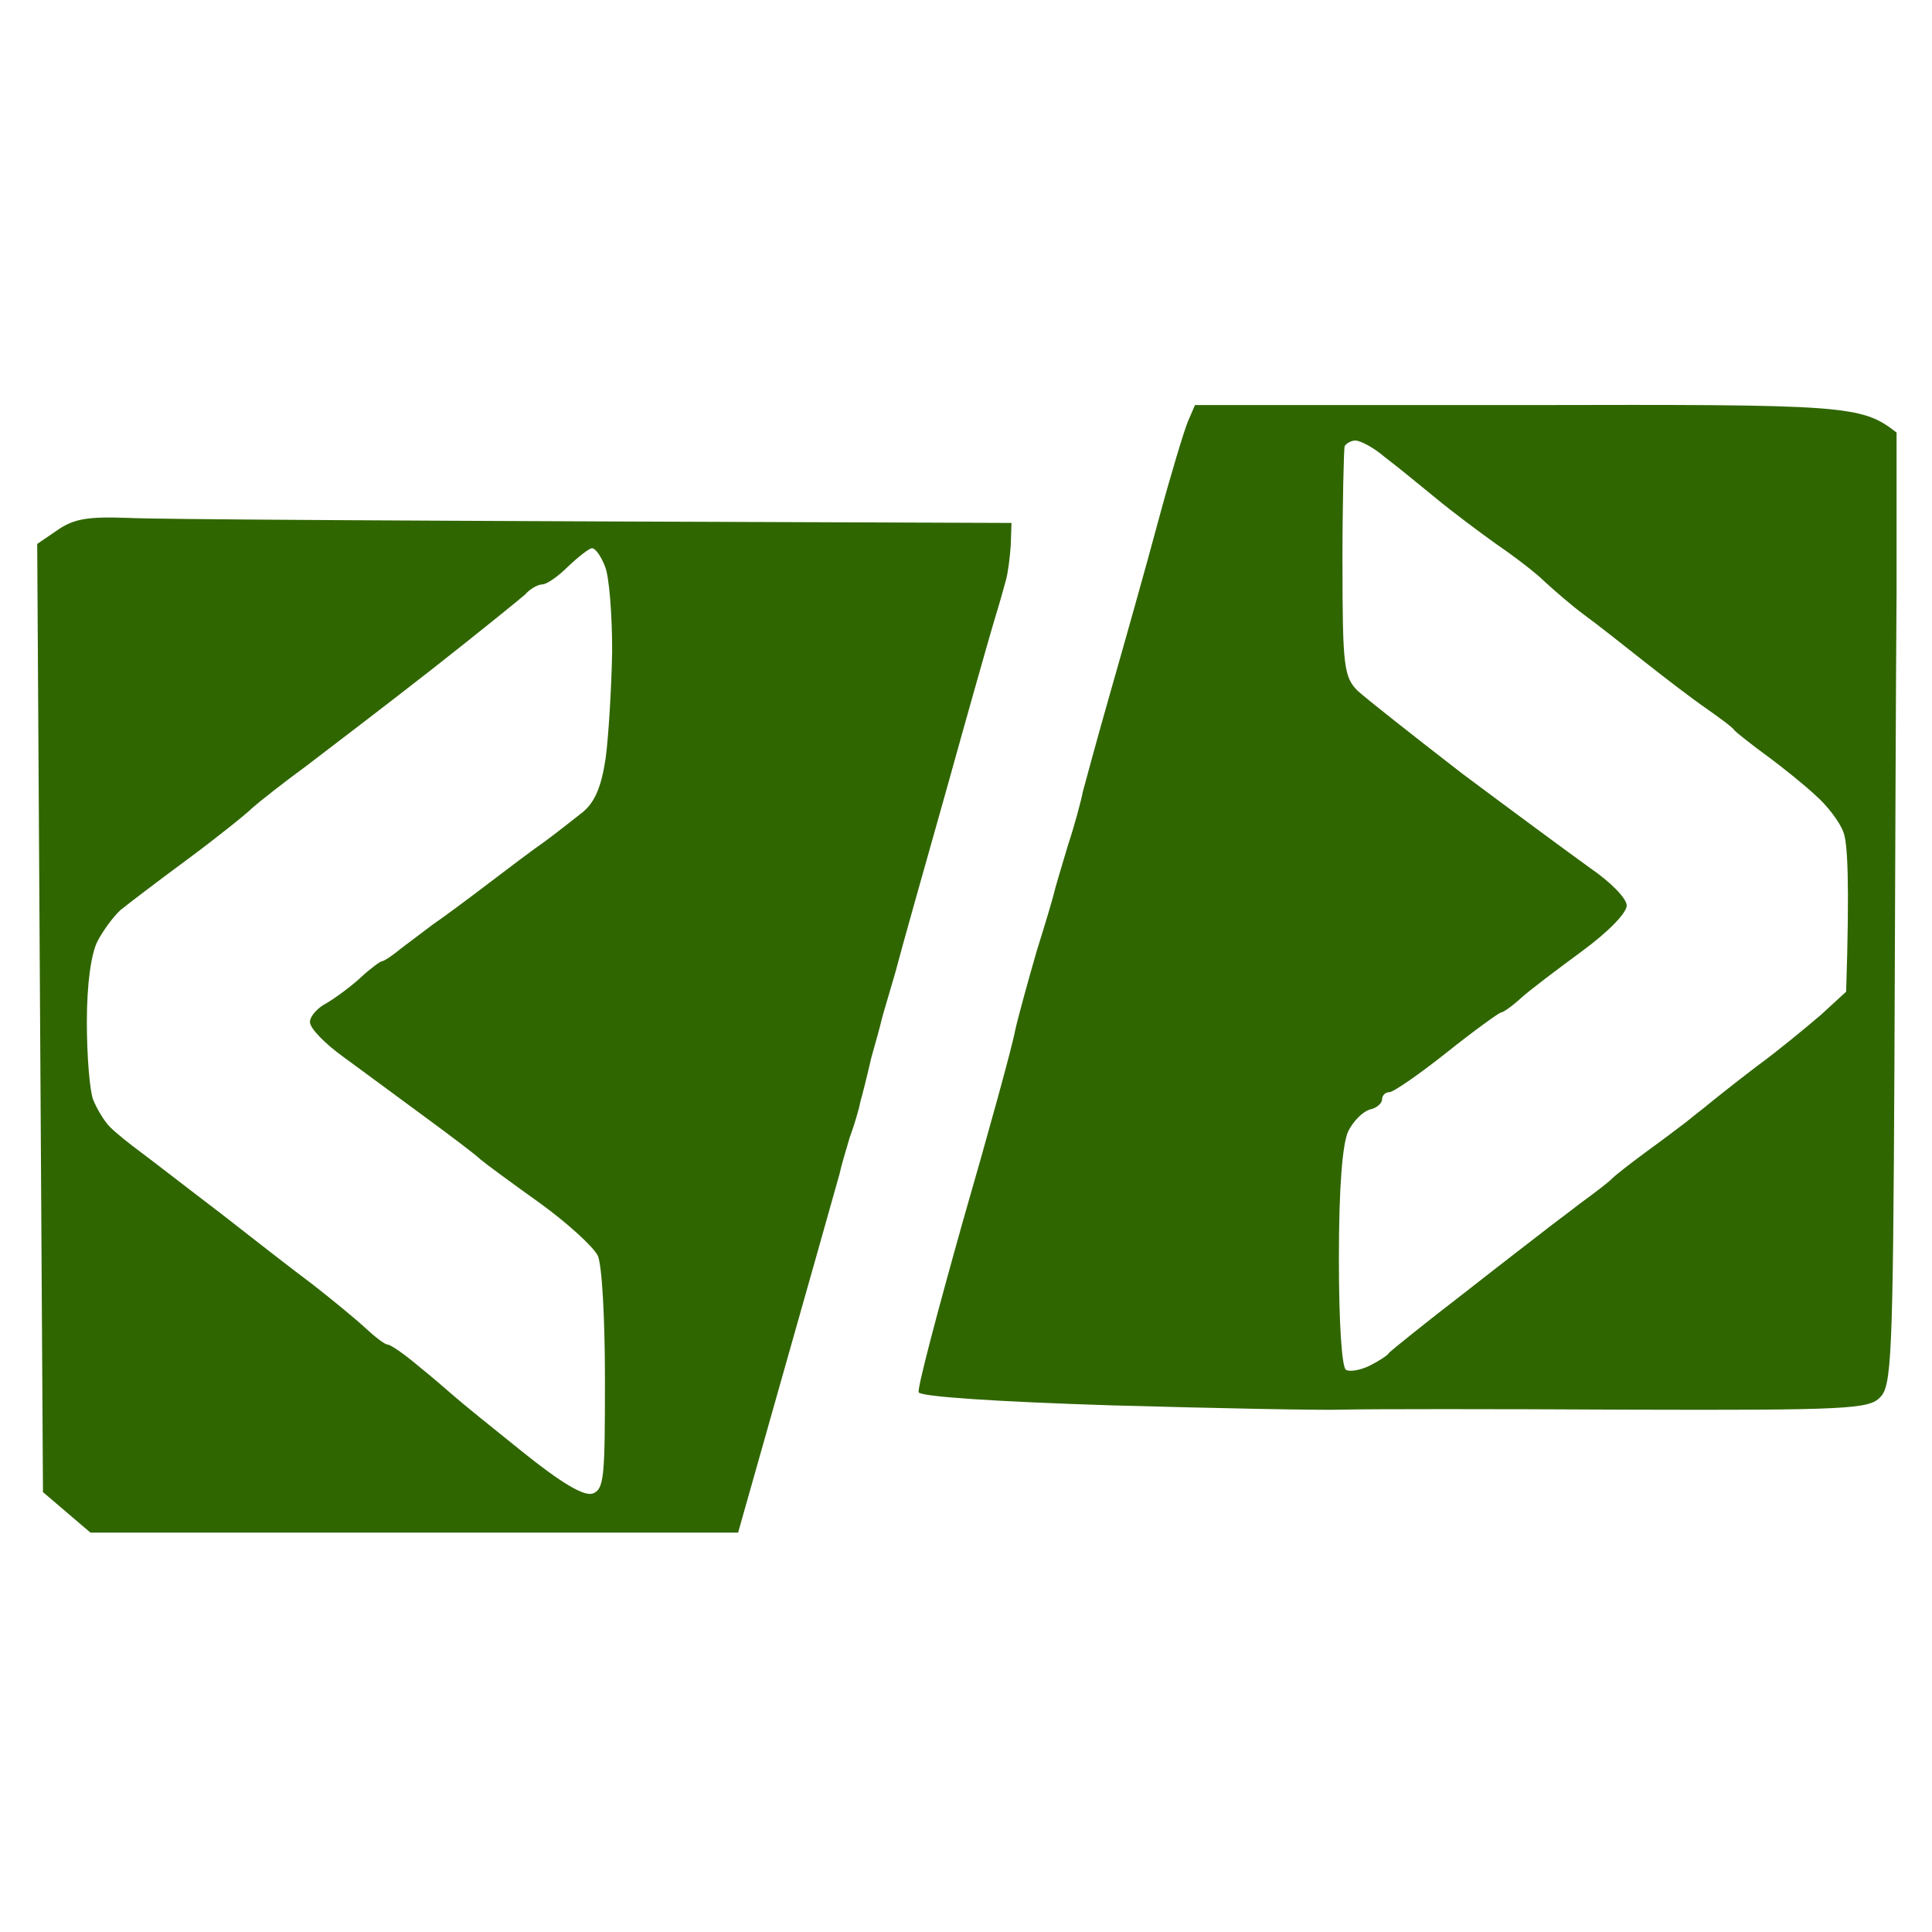 <?xml version="1.0" encoding="UTF-8" standalone="no"?> <svg xmlns:dc="http://purl.org/dc/elements/1.1/" xmlns:cc="http://creativecommons.org/ns#" xmlns:rdf="http://www.w3.org/1999/02/22-rdf-syntax-ns#" xmlns:svg="http://www.w3.org/2000/svg" xmlns="http://www.w3.org/2000/svg" xmlns:sodipodi="http://sodipodi.sourceforge.net/DTD/sodipodi-0.dtd" xmlns:inkscape="http://www.inkscape.org/namespaces/inkscape" width="86" height="86" viewBox="0 0 86 86" fill="none" version="1.1" id="svg4" sodipodi:docname="Logo Webmingo 2.svg" inkscape:version="1.0.1 (3bc2e813f5, 2020-09-07)"><defs id="defs8"></defs><path fill-rule="evenodd" clip-rule="evenodd" d="m 53.193,18.031 h 14.798 c 14.221,-0.032 14.862,0 16.432,1.223 v 7.051 c -0.032,3.863 -0.064,13.393 -0.096,21.184 -0.064,12.942 -0.128,14.23 -0.641,14.713 -0.48,0.515 -1.473,0.579 -11.275,0.547 -5.893,-0.032 -11.595,-0.032 -12.652,0 -1.057,0.032 -5.701,-0.064 -10.314,-0.193 -5.093,-0.161 -8.456,-0.386 -8.552,-0.579 -0.064,-0.193 0.833,-3.574 1.954,-7.566 1.153,-3.992 2.21,-7.823 2.338,-8.532 0.16,-0.708 0.609,-2.318 0.961,-3.541 0.384,-1.223 0.737,-2.415 0.769,-2.575 0.032,-0.161 0.32,-1.127 0.609,-2.093 0.32,-0.966 0.609,-2.06 0.673,-2.415 0.096,-0.354 0.641,-2.382 1.249,-4.507 0.609,-2.125 1.57,-5.538 2.114,-7.566 0.545,-2.028 1.153,-4.024 1.313,-4.411 z m 6.566,7.051 c 0,4.572 0.064,5.054 0.673,5.666 0.352,0.322 2.466,1.996 4.676,3.702 2.242,1.674 4.773,3.541 5.669,4.185 0.897,0.612 1.634,1.352 1.634,1.674 0,0.322 -0.801,1.159 -1.986,2.028 -1.089,0.805 -2.338,1.739 -2.723,2.093 -0.384,0.354 -0.801,0.644 -0.897,0.644 -0.064,0 -1.153,0.773 -2.402,1.771 -1.217,0.966 -2.37,1.771 -2.562,1.771 -0.16,0 -0.32,0.129 -0.32,0.322 0,0.161 -0.224,0.386 -0.545,0.451 -0.32,0.097 -0.737,0.515 -0.961,0.966 -0.256,0.547 -0.416,2.447 -0.416,5.666 0,2.865 0.128,4.861 0.32,4.958 0.192,0.097 0.673,0 1.057,-0.193 0.384,-0.193 0.801,-0.451 0.865,-0.579 0.096,-0.097 1.602,-1.32 3.363,-2.672 1.762,-1.384 3.363,-2.608 3.523,-2.736 0.192,-0.161 0.897,-0.676 1.601,-1.223 0.705,-0.515 1.377,-1.03 1.441,-1.127 0.096,-0.097 0.737,-0.612 1.441,-1.127 0.705,-0.515 1.441,-1.062 1.601,-1.191 0.192,-0.129 0.641,-0.515 1.025,-0.805 0.384,-0.322 1.441,-1.159 2.37,-1.867 0.929,-0.676 2.21,-1.738 2.851,-2.286 l 1.121,-1.03 c 0.16,-4.894 0.064,-6.696 -0.128,-7.115 -0.16,-0.451 -0.737,-1.191 -1.217,-1.61 -0.48,-0.451 -1.473,-1.256 -2.178,-1.771 -0.705,-0.515 -1.345,-1.03 -1.441,-1.127 -0.064,-0.129 -0.641,-0.547 -1.281,-0.998 -0.609,-0.419 -1.826,-1.352 -2.723,-2.06 -0.897,-0.708 -2.114,-1.674 -2.691,-2.093 -0.609,-0.451 -1.377,-1.127 -1.762,-1.481 -0.352,-0.354 -1.313,-1.095 -2.114,-1.642 -0.769,-0.547 -2.018,-1.481 -2.755,-2.093 -0.705,-0.579 -1.73,-1.417 -2.242,-1.803 -0.48,-0.419 -1.089,-0.74 -1.313,-0.74 -0.192,0 -0.416,0.129 -0.48,0.258 -0.032,0.129 -0.096,2.479 -0.096,5.248 z M 5.692,23.053 c 1.217,0.064 10.538,0.129 39.333,0.225 l -0.032,0.966 c -0.032,0.547 -0.128,1.288 -0.224,1.61 -0.096,0.354 -0.32,1.159 -0.513,1.771 -0.192,0.644 -1.153,4.024 -2.146,7.598 -0.993,3.509 -2.018,7.147 -2.242,8.016 -0.256,0.901 -0.544,1.835 -0.609,2.093 -0.064,0.29 -0.288,1.095 -0.48,1.771 -0.16,0.708 -0.384,1.61 -0.48,1.932 -0.064,0.354 -0.288,1.095 -0.48,1.61 -0.16,0.547 -0.384,1.288 -0.448,1.61 -0.096,0.354 -1.153,4.089 -4.516,15.968 H 4.027 L 1.913,66.419 1.656,24.212 2.553,23.601 c 0.737,-0.515 1.377,-0.612 3.139,-0.547 z m 18.449,2.962 c -0.192,0 -0.545,0.193 -0.769,0.451 -0.256,0.225 -2.082,1.706 -4.132,3.316 -2.018,1.578 -4.548,3.509 -5.605,4.314 -1.057,0.773 -2.114,1.61 -2.402,1.867 -0.256,0.258 -1.537,1.288 -2.883,2.286 -1.313,0.966 -2.659,1.996 -2.979,2.254 -0.32,0.29 -0.769,0.901 -1.025,1.384 -0.288,0.547 -0.48,1.899 -0.48,3.606 0,1.513 0.128,3.091 0.288,3.477 0.16,0.386 0.48,0.934 0.737,1.191 0.288,0.29 0.897,0.773 1.377,1.127 0.48,0.354 2.05,1.578 3.491,2.672 1.441,1.127 3.299,2.576 4.164,3.219 0.865,0.676 1.922,1.545 2.338,1.932 0.416,0.386 0.865,0.74 0.993,0.74 0.128,0 0.737,0.419 1.345,0.934 0.641,0.515 1.345,1.127 1.602,1.352 0.288,0.258 1.634,1.352 3.043,2.479 1.762,1.417 2.755,1.996 3.139,1.867 0.513,-0.193 0.545,-0.74 0.545,-5.054 0,-2.737 -0.128,-5.119 -0.32,-5.538 -0.192,-0.386 -1.345,-1.449 -2.594,-2.35 -1.217,-0.869 -2.402,-1.739 -2.627,-1.932 -0.192,-0.193 -1.345,-1.062 -2.53,-1.932 -1.185,-0.869 -2.787,-2.06 -3.587,-2.64 -0.801,-0.579 -1.473,-1.256 -1.473,-1.545 0,-0.258 0.352,-0.644 0.737,-0.837 0.384,-0.225 1.089,-0.74 1.505,-1.127 0.448,-0.418 0.897,-0.74 0.961,-0.74 0.096,0 0.48,-0.258 0.865,-0.579 0.384,-0.29 1.025,-0.773 1.409,-1.062 0.384,-0.258 1.473,-1.062 2.402,-1.771 0.929,-0.708 2.082,-1.578 2.594,-1.932 0.48,-0.354 1.217,-0.934 1.666,-1.288 0.544,-0.451 0.833,-1.127 1.025,-2.415 0.128,-0.966 0.256,-3.091 0.288,-4.733 0,-1.642 -0.128,-3.348 -0.32,-3.799 -0.16,-0.419 -0.416,-0.805 -0.577,-0.805 -0.128,0 -0.609,0.386 -1.057,0.805 -0.448,0.451 -0.961,0.805 -1.153,0.805 z" fill="#306600" id="path2" style="stroke-width:1.117"></path></svg> 